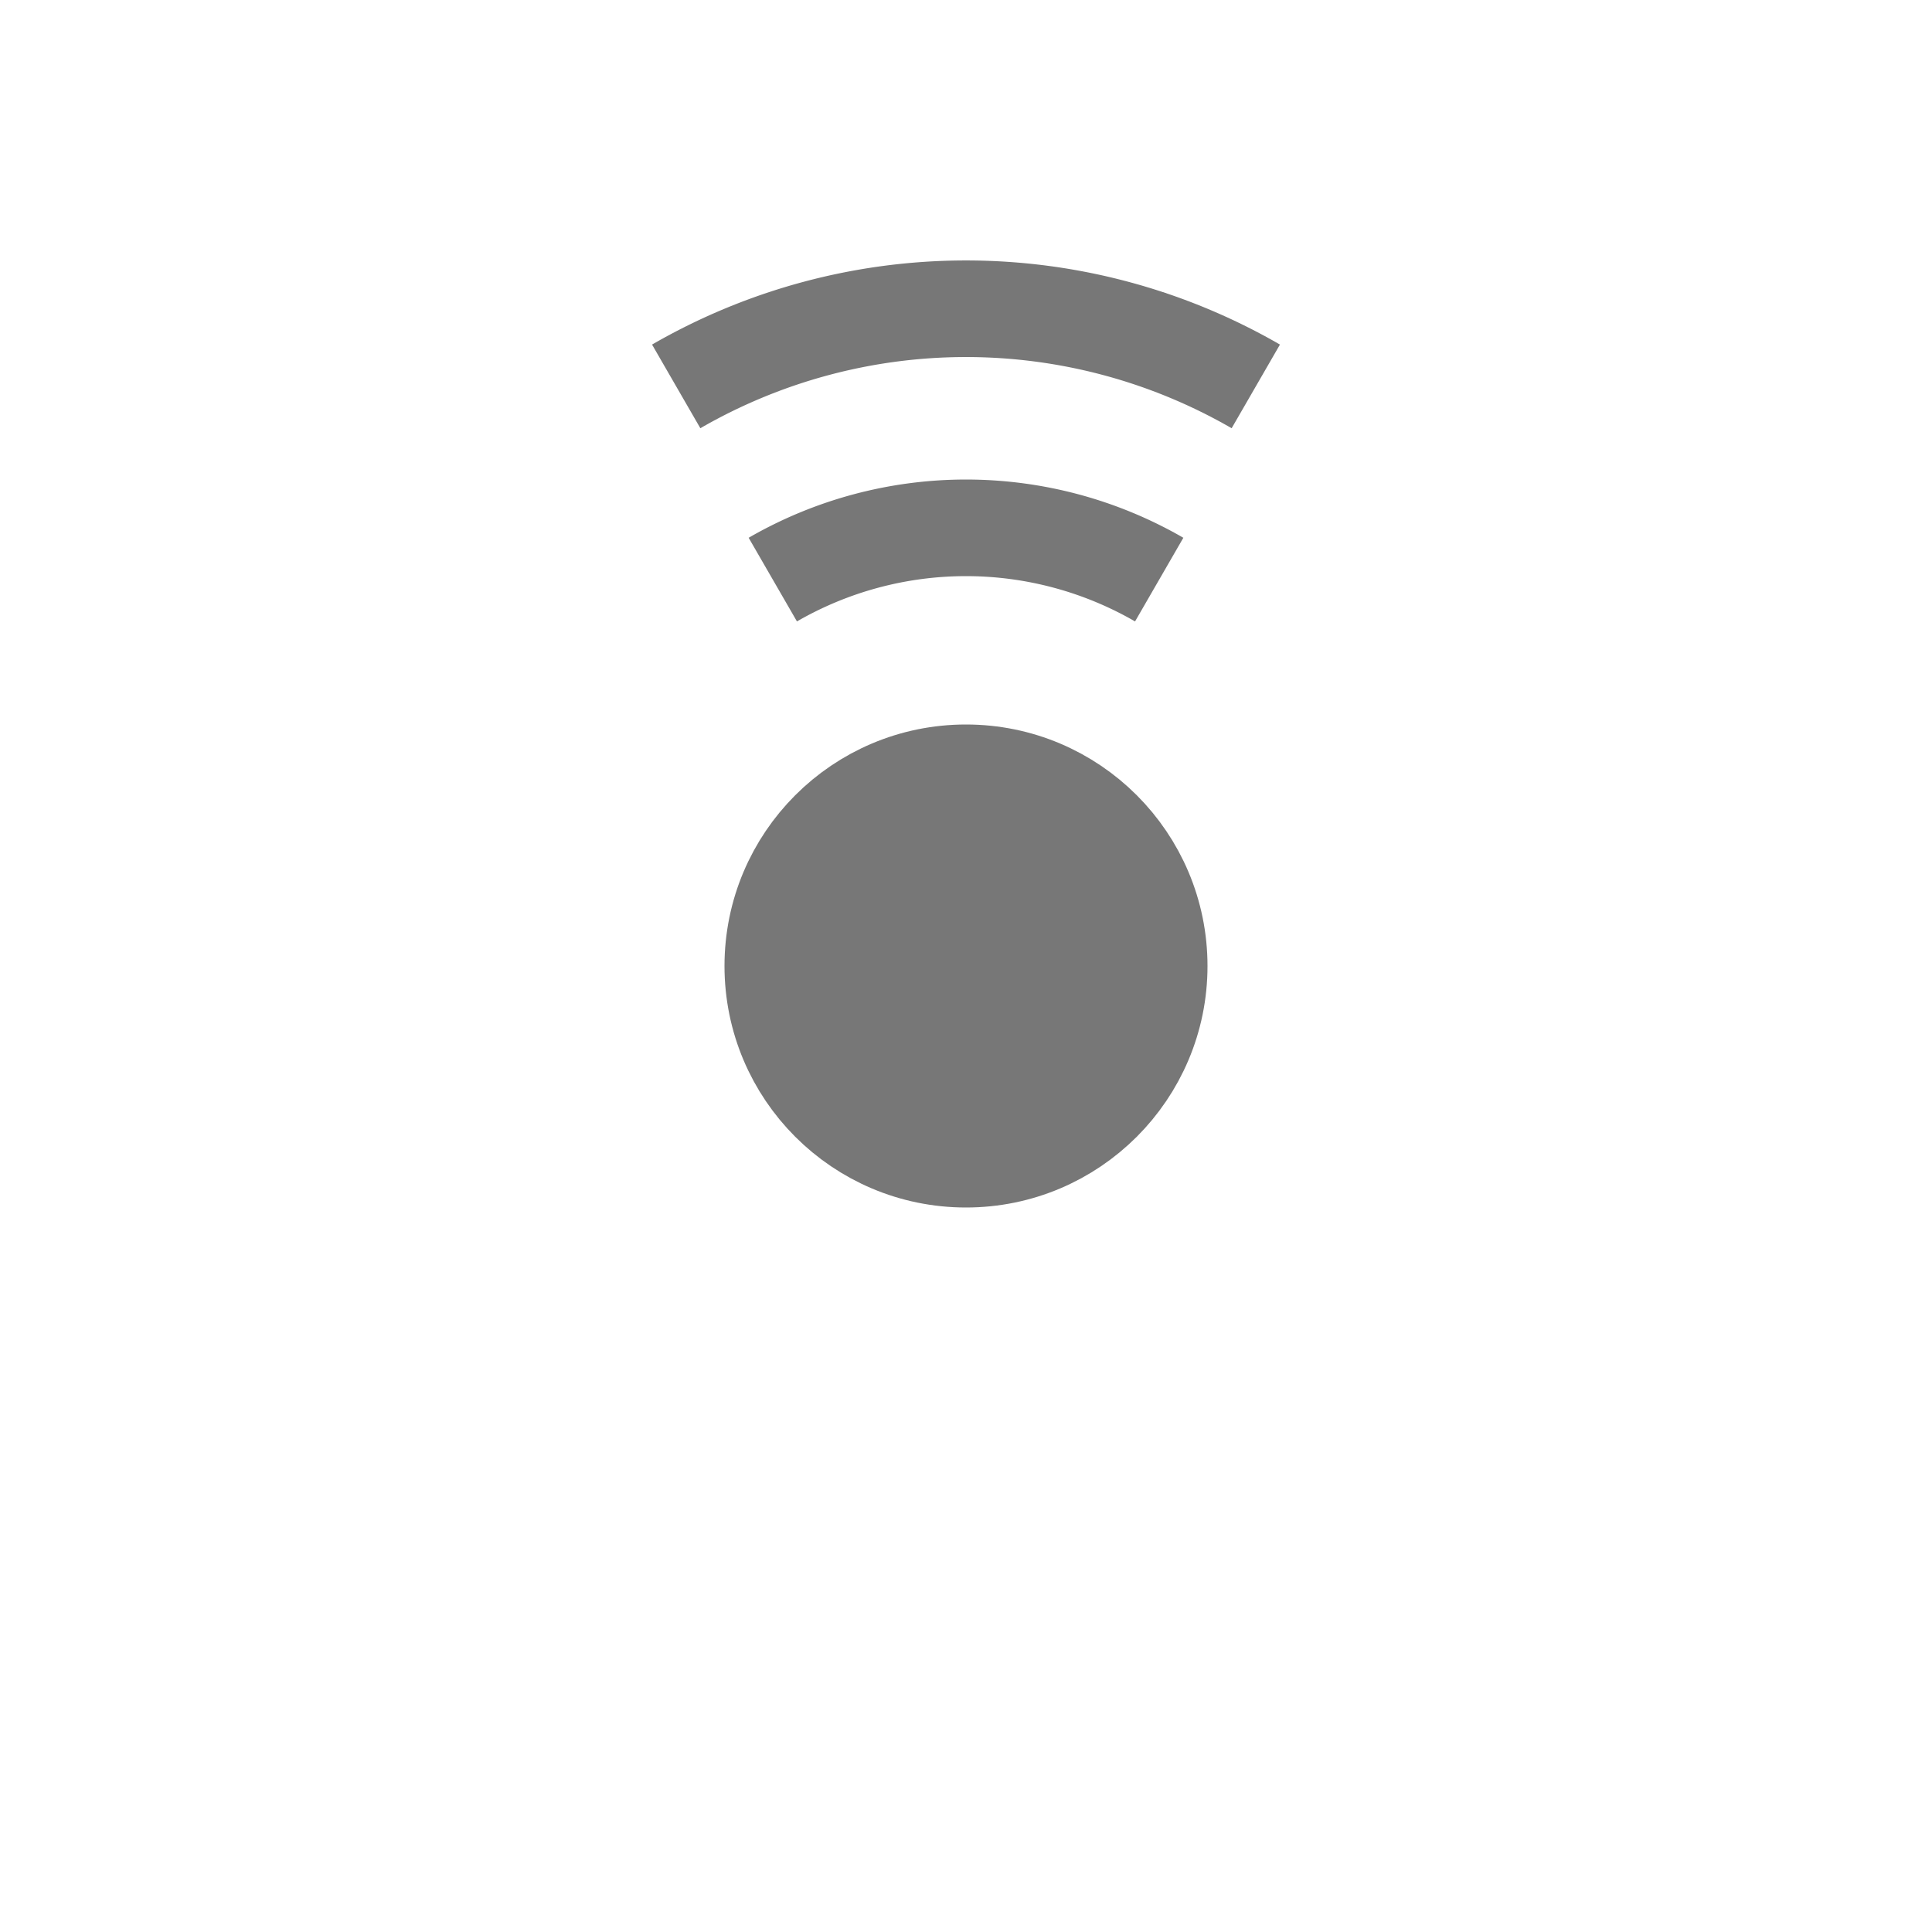 <?xml version="1.0" encoding="UTF-8" standalone="no"?>
<svg version="1.1" viewBox='0 0 100 100' xmlns="http://www.w3.org/2000/svg" width='36' height='36'>
  <g fill='#777' stroke='#777' stroke-width='5'>
    <path d='M 35 20 A 30 30 0 0 1 65 20' fill='none' />
    <path d='M 40 30 A 20 20 0 0 1 60 30' fill='none' />
    <circle cx='50' cy='50' r='10' />
  </g>
</svg>
